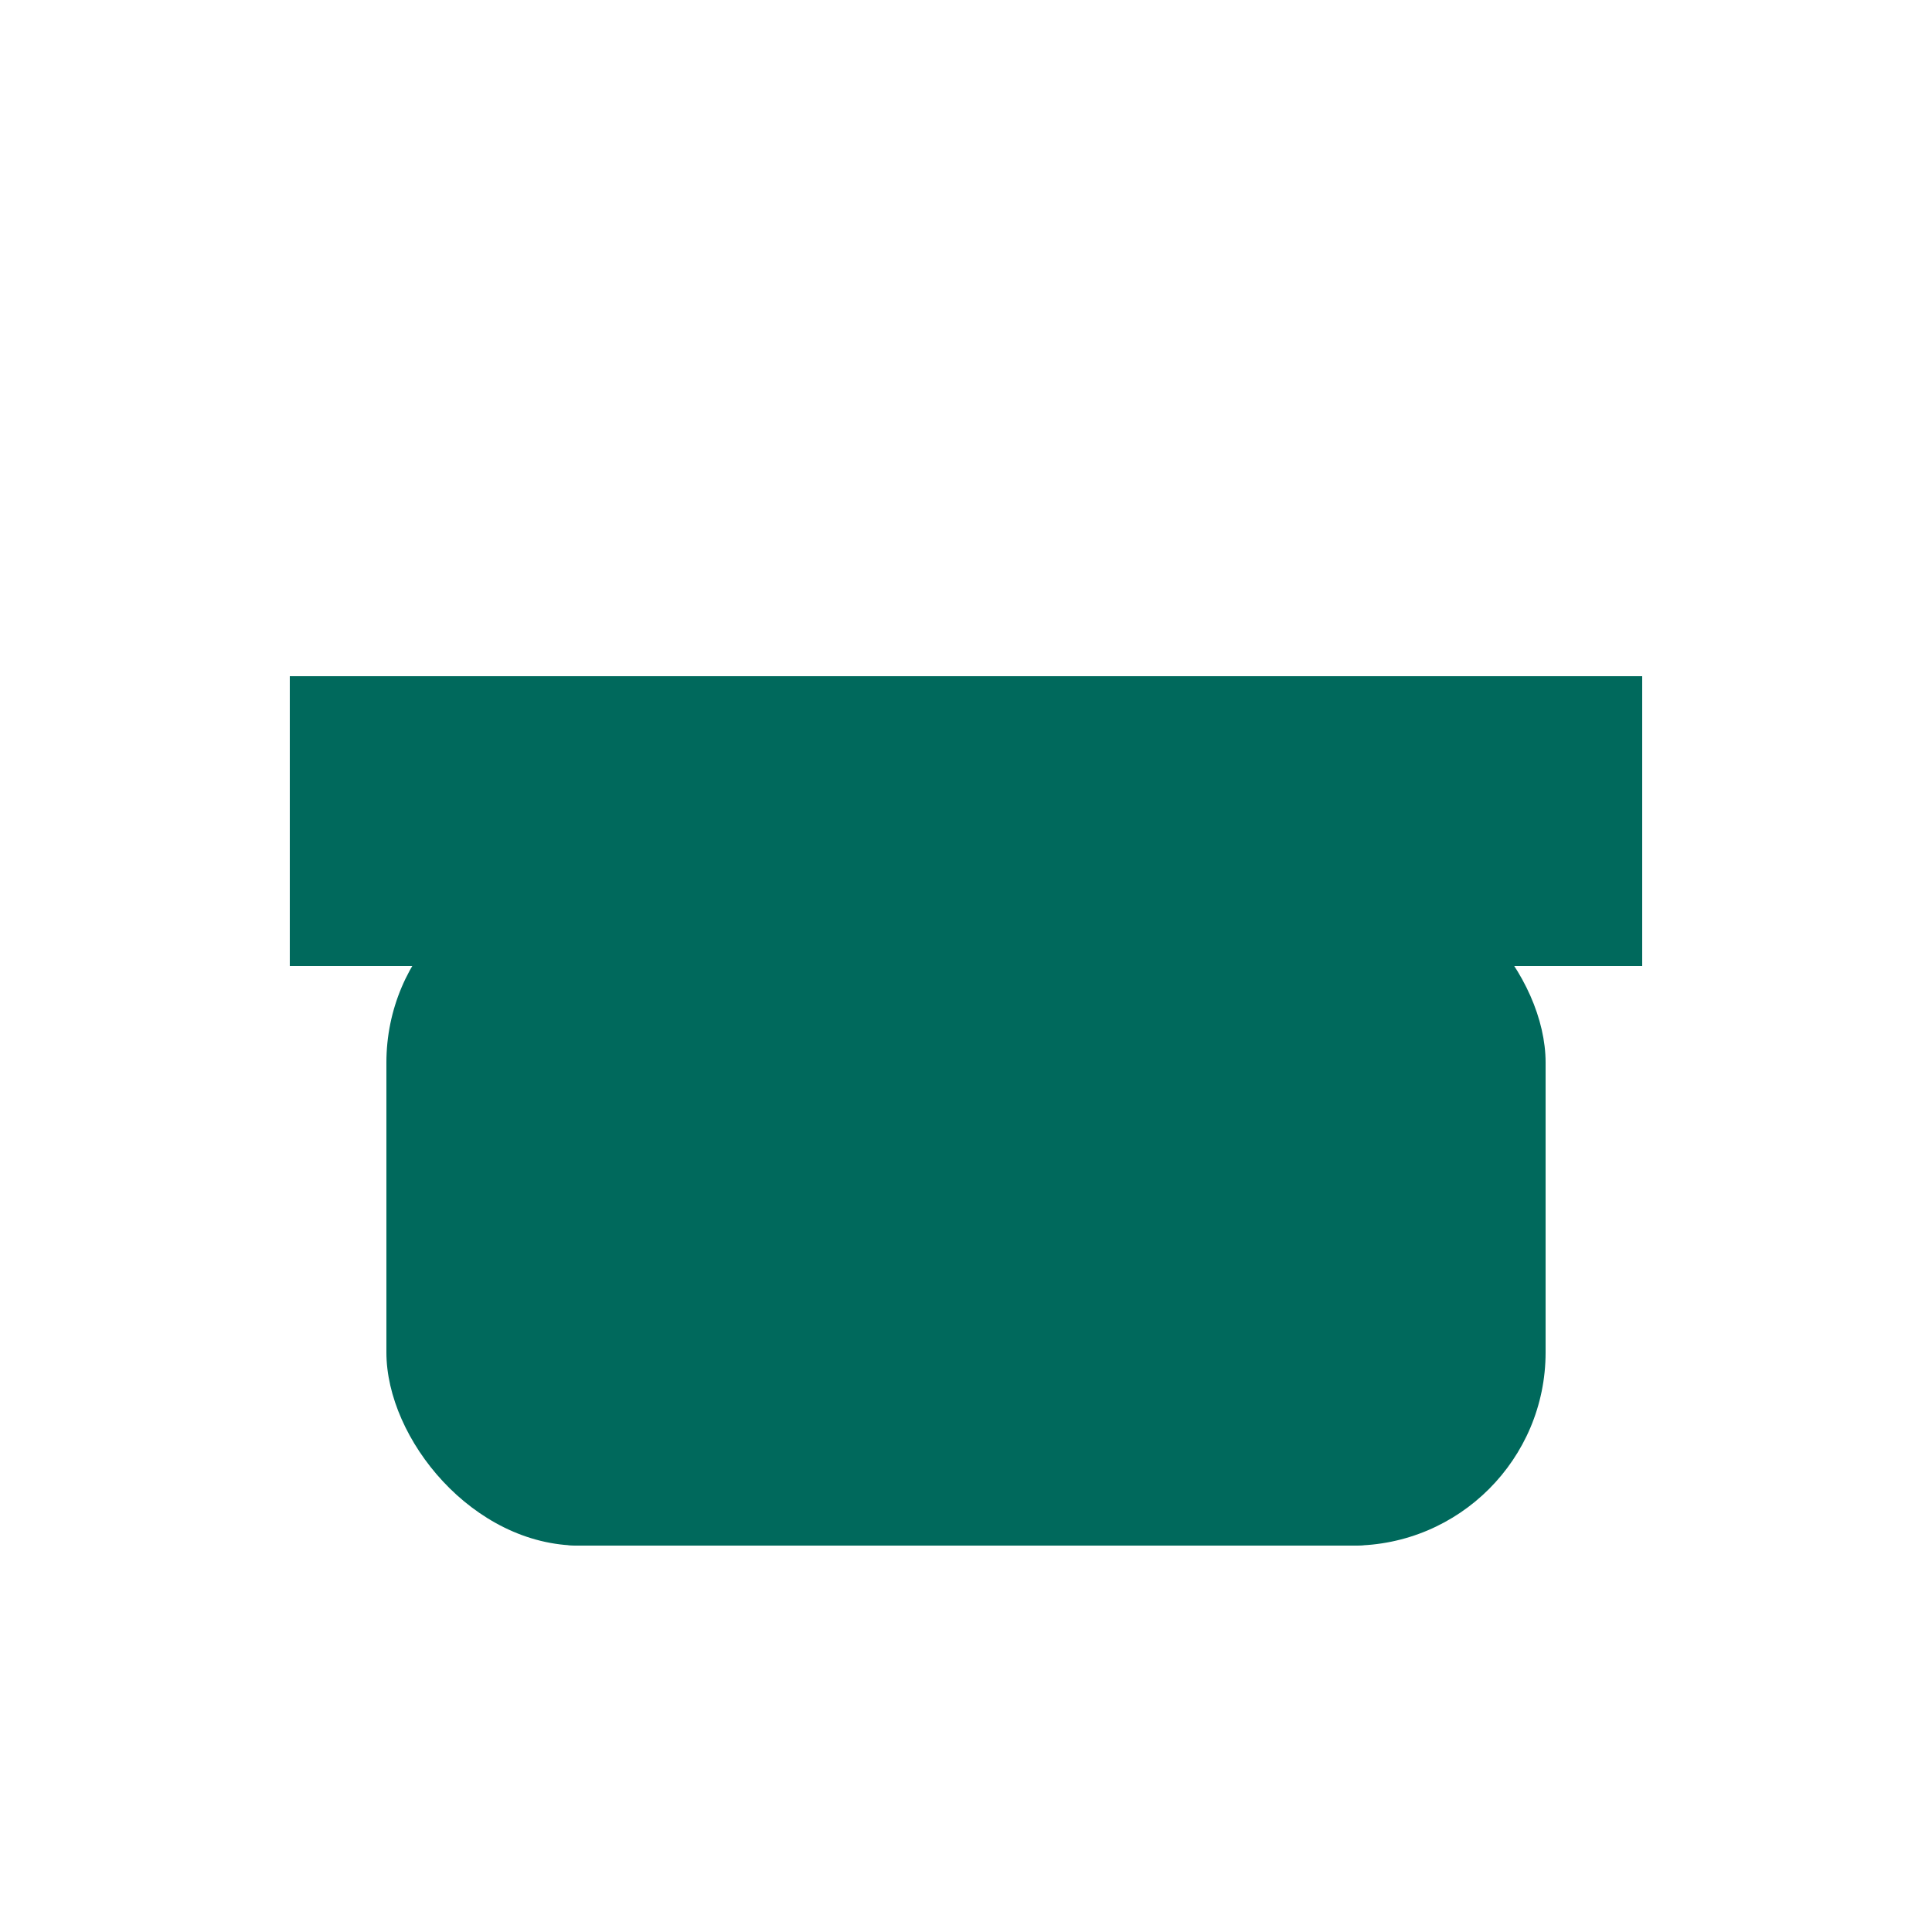 <svg width="100" height="100" viewBox="0 0 100 100" fill="none" xmlns="http://www.w3.org/2000/svg">
  <rect x="20" y="45" width="60" height="35" rx="10" fill="#00695c"/>
  <rect x="15" y="35" width="70" height="15" fill="#00695c"/>
  <circle cx="30" cy="75" r="5" fill="#00695c"/>
  <circle cx="70" cy="75" r="5" fill="#00695c"/>
</svg>